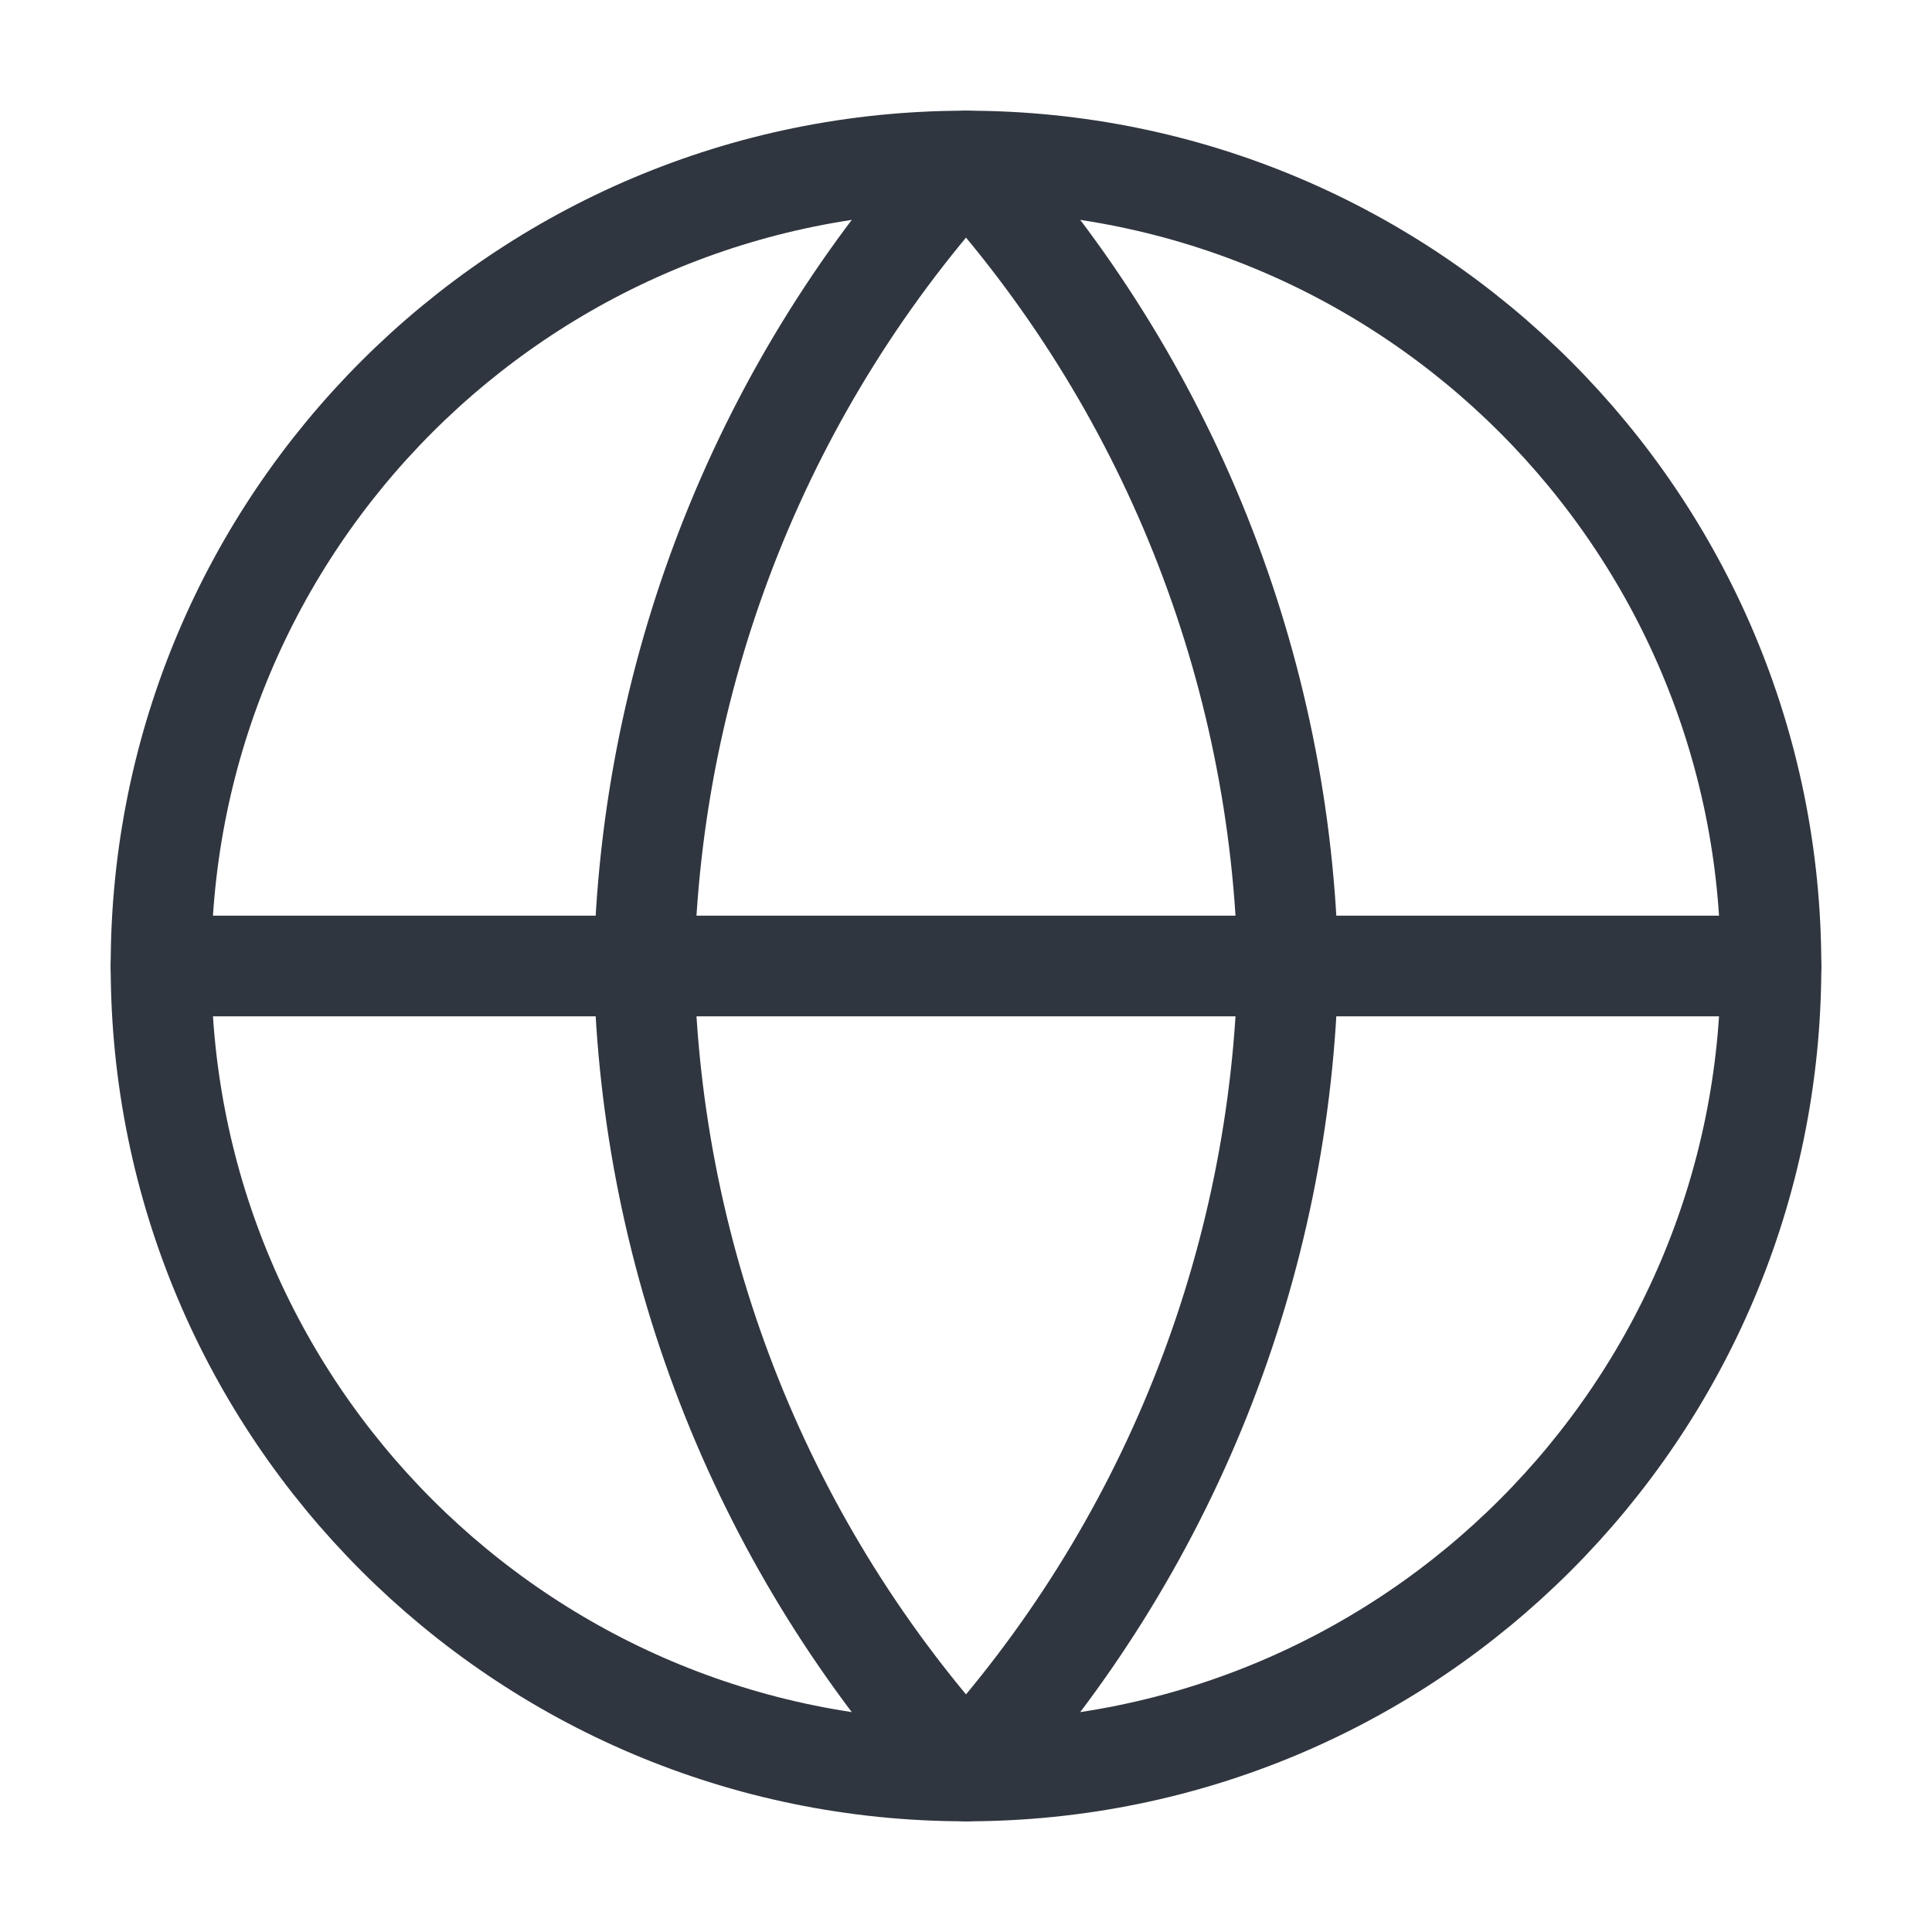 <svg width="96" height="96" viewBox="0 0 96 96" fill="none" xmlns="http://www.w3.org/2000/svg">
<path d="M48 88C70.091 88 88 70.091 88 48C88 25.909 70.091 8 48 8C25.909 8 8 25.909 8 48C8 70.091 25.909 88 48 88Z" stroke="#30363F" stroke-width="5" stroke-linecap="round" stroke-linejoin="round"/>
<path d="M8 48H88" stroke="#30363F" stroke-width="5" stroke-linecap="round" stroke-linejoin="round"/>
<path d="M48 8C58.005 18.953 63.691 33.168 64 48C63.691 62.832 58.005 77.047 48 88C37.995 77.047 32.309 62.832 32 48C32.309 33.168 37.995 18.953 48 8V8Z" stroke="#30363F" stroke-width="5" stroke-linecap="round" stroke-linejoin="round"/>
</svg>
